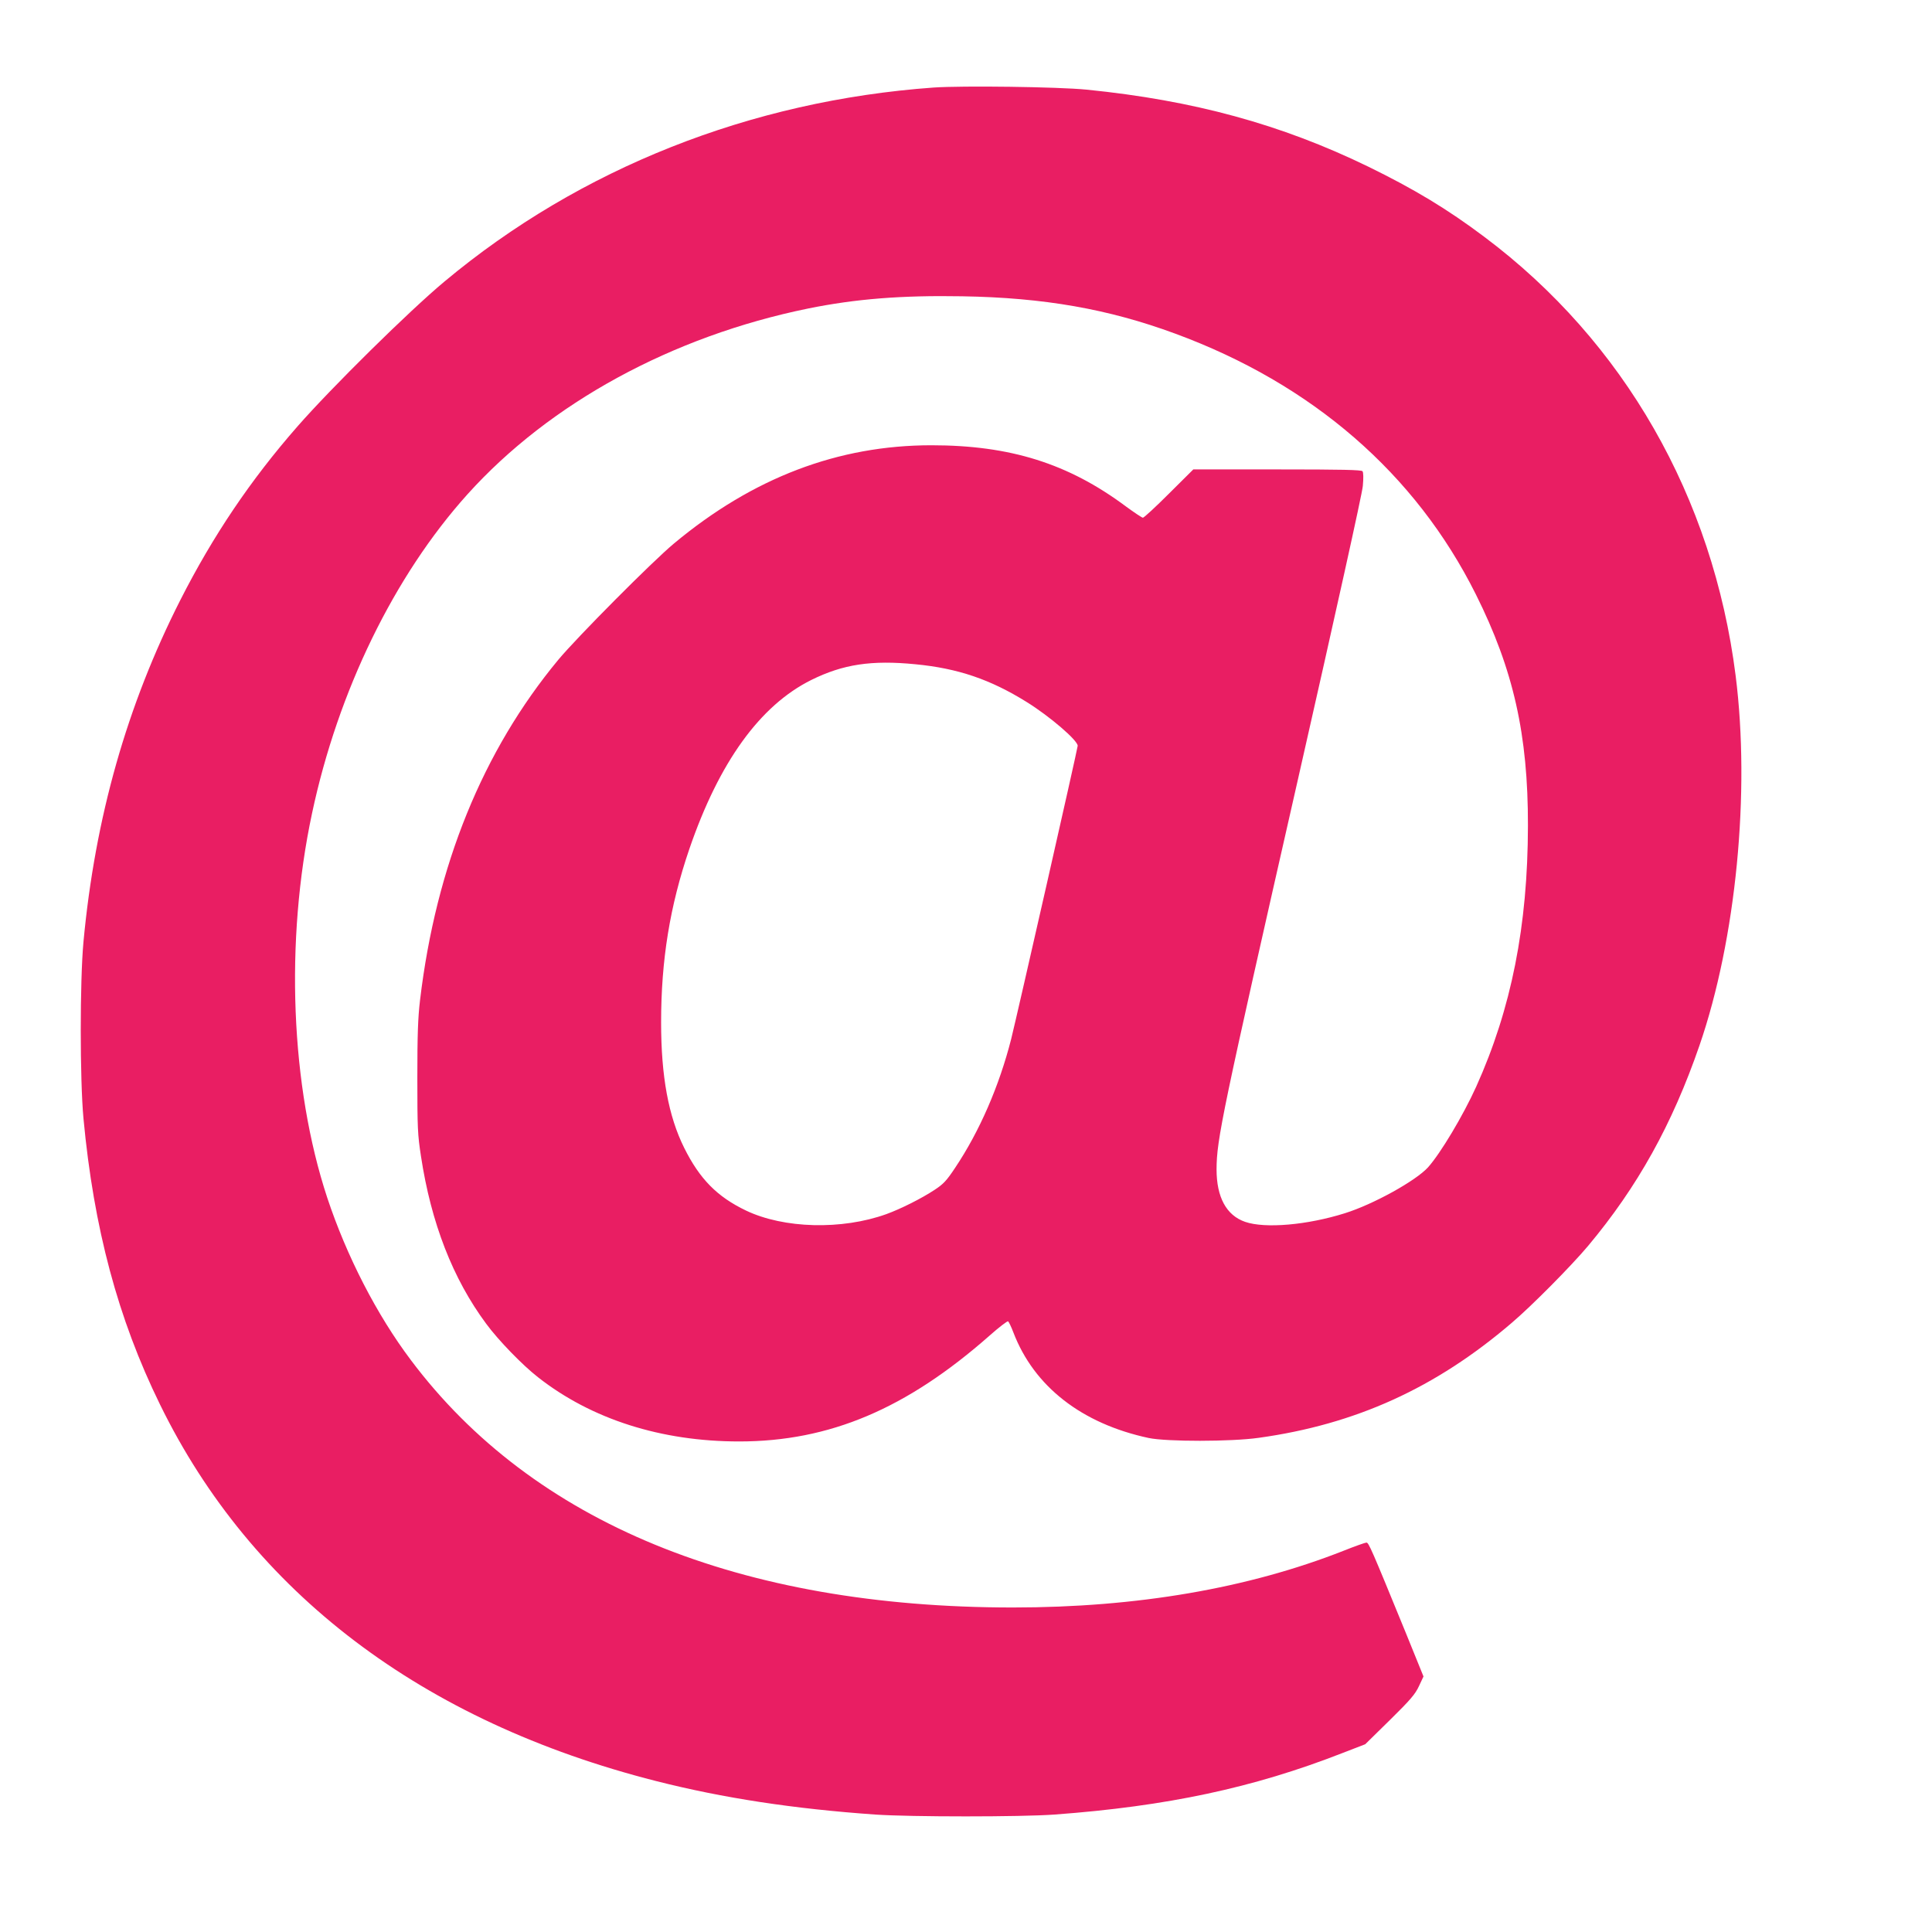 <?xml version="1.0" standalone="no"?>
<!DOCTYPE svg PUBLIC "-//W3C//DTD SVG 20010904//EN"
 "http://www.w3.org/TR/2001/REC-SVG-20010904/DTD/svg10.dtd">
<svg version="1.0" xmlns="http://www.w3.org/2000/svg"
 width="1280pt" height="1280pt" viewBox="0 0 1280 1280"
 preserveAspectRatio="xMidYMid meet">
<g transform="translate(0,1280) scale(0.1,-0.1)"
fill="#e91e63" stroke="none">
<path d="M6185 12220 c-1211 -87 -2342 -535 -3240 -1285 -233 -194 -749 -703
-974 -960 -311 -355 -560 -725 -776 -1150 -354 -698 -565 -1441 -642 -2265
-24 -260 -24 -910 0 -1170 68 -726 228 -1326 507 -1895 609 -1246 1736 -2101
3287 -2495 445 -113 912 -184 1453 -222 238 -16 962 -16 1185 0 747 55 1319
177 1910 408 l150 58 163 160 c136 134 168 171 193 225 l30 64 -116 286 c-230
562 -247 601 -262 601 -8 0 -76 -24 -151 -54 -632 -249 -1370 -376 -2191 -376
-1811 0 -3180 562 -3988 1638 -227 301 -427 691 -555 1077 -243 737 -281 1700
-101 2545 172 811 545 1576 1030 2115 545 605 1356 1047 2257 1231 315 64 620
88 1021 81 541 -9 968 -84 1410 -247 908 -334 1593 -927 1993 -1728 249 -498
346 -930 345 -1532 -1 -665 -110 -1213 -343 -1730 -87 -192 -236 -441 -319
-534 -81 -89 -362 -245 -551 -304 -248 -78 -528 -103 -661 -57 -124 43 -189
163 -189 348 1 199 34 360 540 2587 248 1093 425 1890 429 1940 5 53 4 90 -2
98 -7 9 -132 12 -565 12 l-556 0 -161 -160 c-88 -88 -166 -160 -173 -160 -6 0
-57 34 -113 75 -381 284 -766 405 -1288 405 -618 0 -1183 -215 -1706 -651
-142 -118 -641 -620 -766 -770 -500 -603 -810 -1364 -916 -2254 -14 -118 -18
-229 -18 -515 0 -333 2 -378 24 -520 67 -442 211 -812 432 -1110 80 -109 241
-275 344 -355 354 -278 816 -425 1332 -425 599 0 1109 216 1660 702 62 55 117
97 122 94 5 -4 21 -37 35 -74 137 -358 453 -604 896 -699 118 -25 547 -25 729
1 642 89 1173 330 1677 762 136 116 393 376 505 509 328 392 558 805 739 1330
242 703 337 1677 239 2449 -150 1183 -740 2213 -1664 2906 -247 186 -469 319
-770 466 -578 281 -1158 439 -1865 510 -191 19 -825 27 -1015 14z m-119 -3821
c280 -27 495 -100 736 -250 153 -95 338 -254 338 -290 0 -18 -402 -1788 -441
-1944 -79 -310 -209 -610 -371 -852 -57 -86 -78 -108 -136 -146 -86 -57 -226
-127 -320 -161 -295 -106 -679 -96 -930 24 -190 91 -306 208 -409 415 -104
209 -153 473 -153 831 0 414 58 771 187 1149 197 575 468 951 808 1120 210
104 399 133 691 104z"/>
</g>
</svg>

